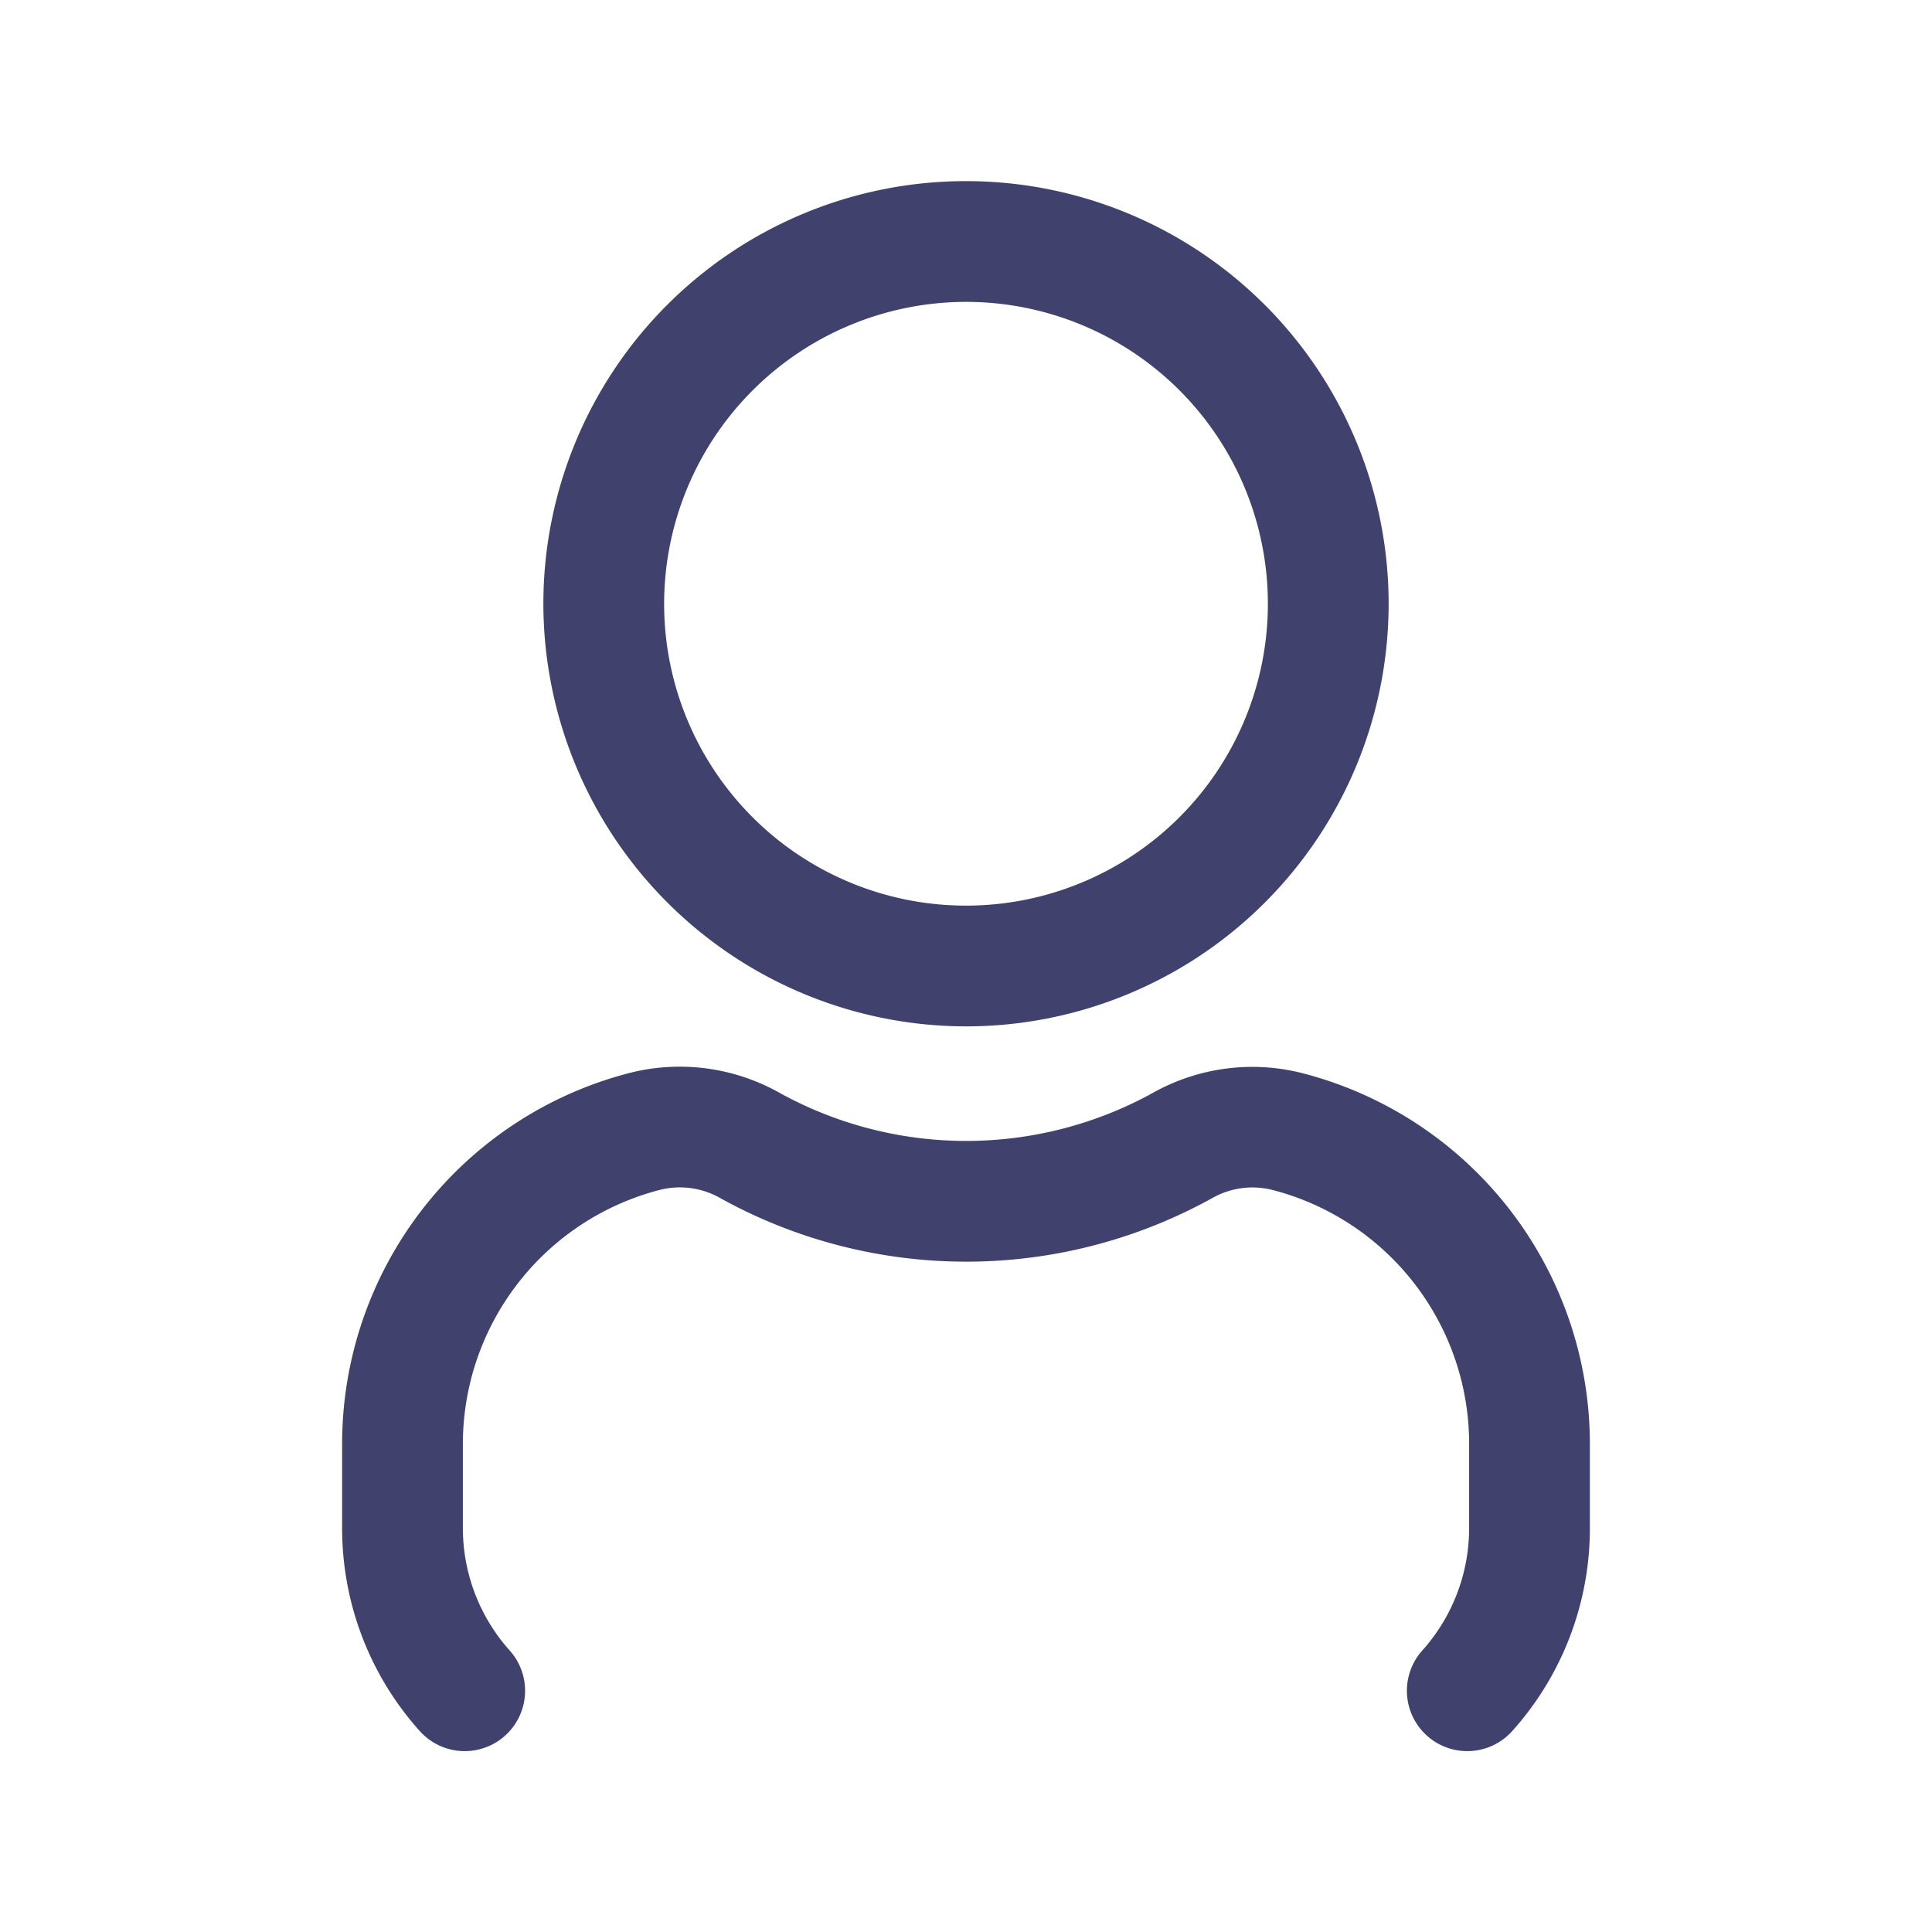 <?xml version="1.0" encoding="utf-8"?>
<svg width="800px" height="800px" viewBox="0 0 24 24" id="magicoon-Regular" xmlns="http://www.w3.org/2000/svg">
<defs>
<style>.cls-1{fill:#41416e;}</style>
</defs>
<title>user</title>
<g id="user-Regular">
<path id="user-Regular-2" data-name="user-Regular" class="cls-1" d="M12,12.75A5.25,5.25,0,1,0,6.75,7.5,5.256,5.256,0,0,0,12,12.75Zm0-9A3.75,3.75,0,1,1,8.25,7.5,3.754,3.754,0,0,1,12,3.75Zm7.75,14.217v1.011a3.769,3.769,0,0,1-.961,2.522.75.75,0,1,1-1.118-1,2.278,2.278,0,0,0,.579-1.522V17.967a3.259,3.259,0,0,0-2.443-3.185,1.011,1.011,0,0,0-.746.1,6.307,6.307,0,0,1-6.116,0,1.013,1.013,0,0,0-.751-.1A3.262,3.262,0,0,0,5.75,17.967v1.011A2.278,2.278,0,0,0,6.329,20.5a.75.75,0,1,1-1.118,1,3.769,3.769,0,0,1-.961-2.522V17.967a4.759,4.759,0,0,1,3.577-4.64,2.529,2.529,0,0,1,1.854.247,4.8,4.8,0,0,0,4.644,0,2.525,2.525,0,0,1,1.849-.244A4.759,4.759,0,0,1,19.75,17.967Z"/>
</g>
</svg>
